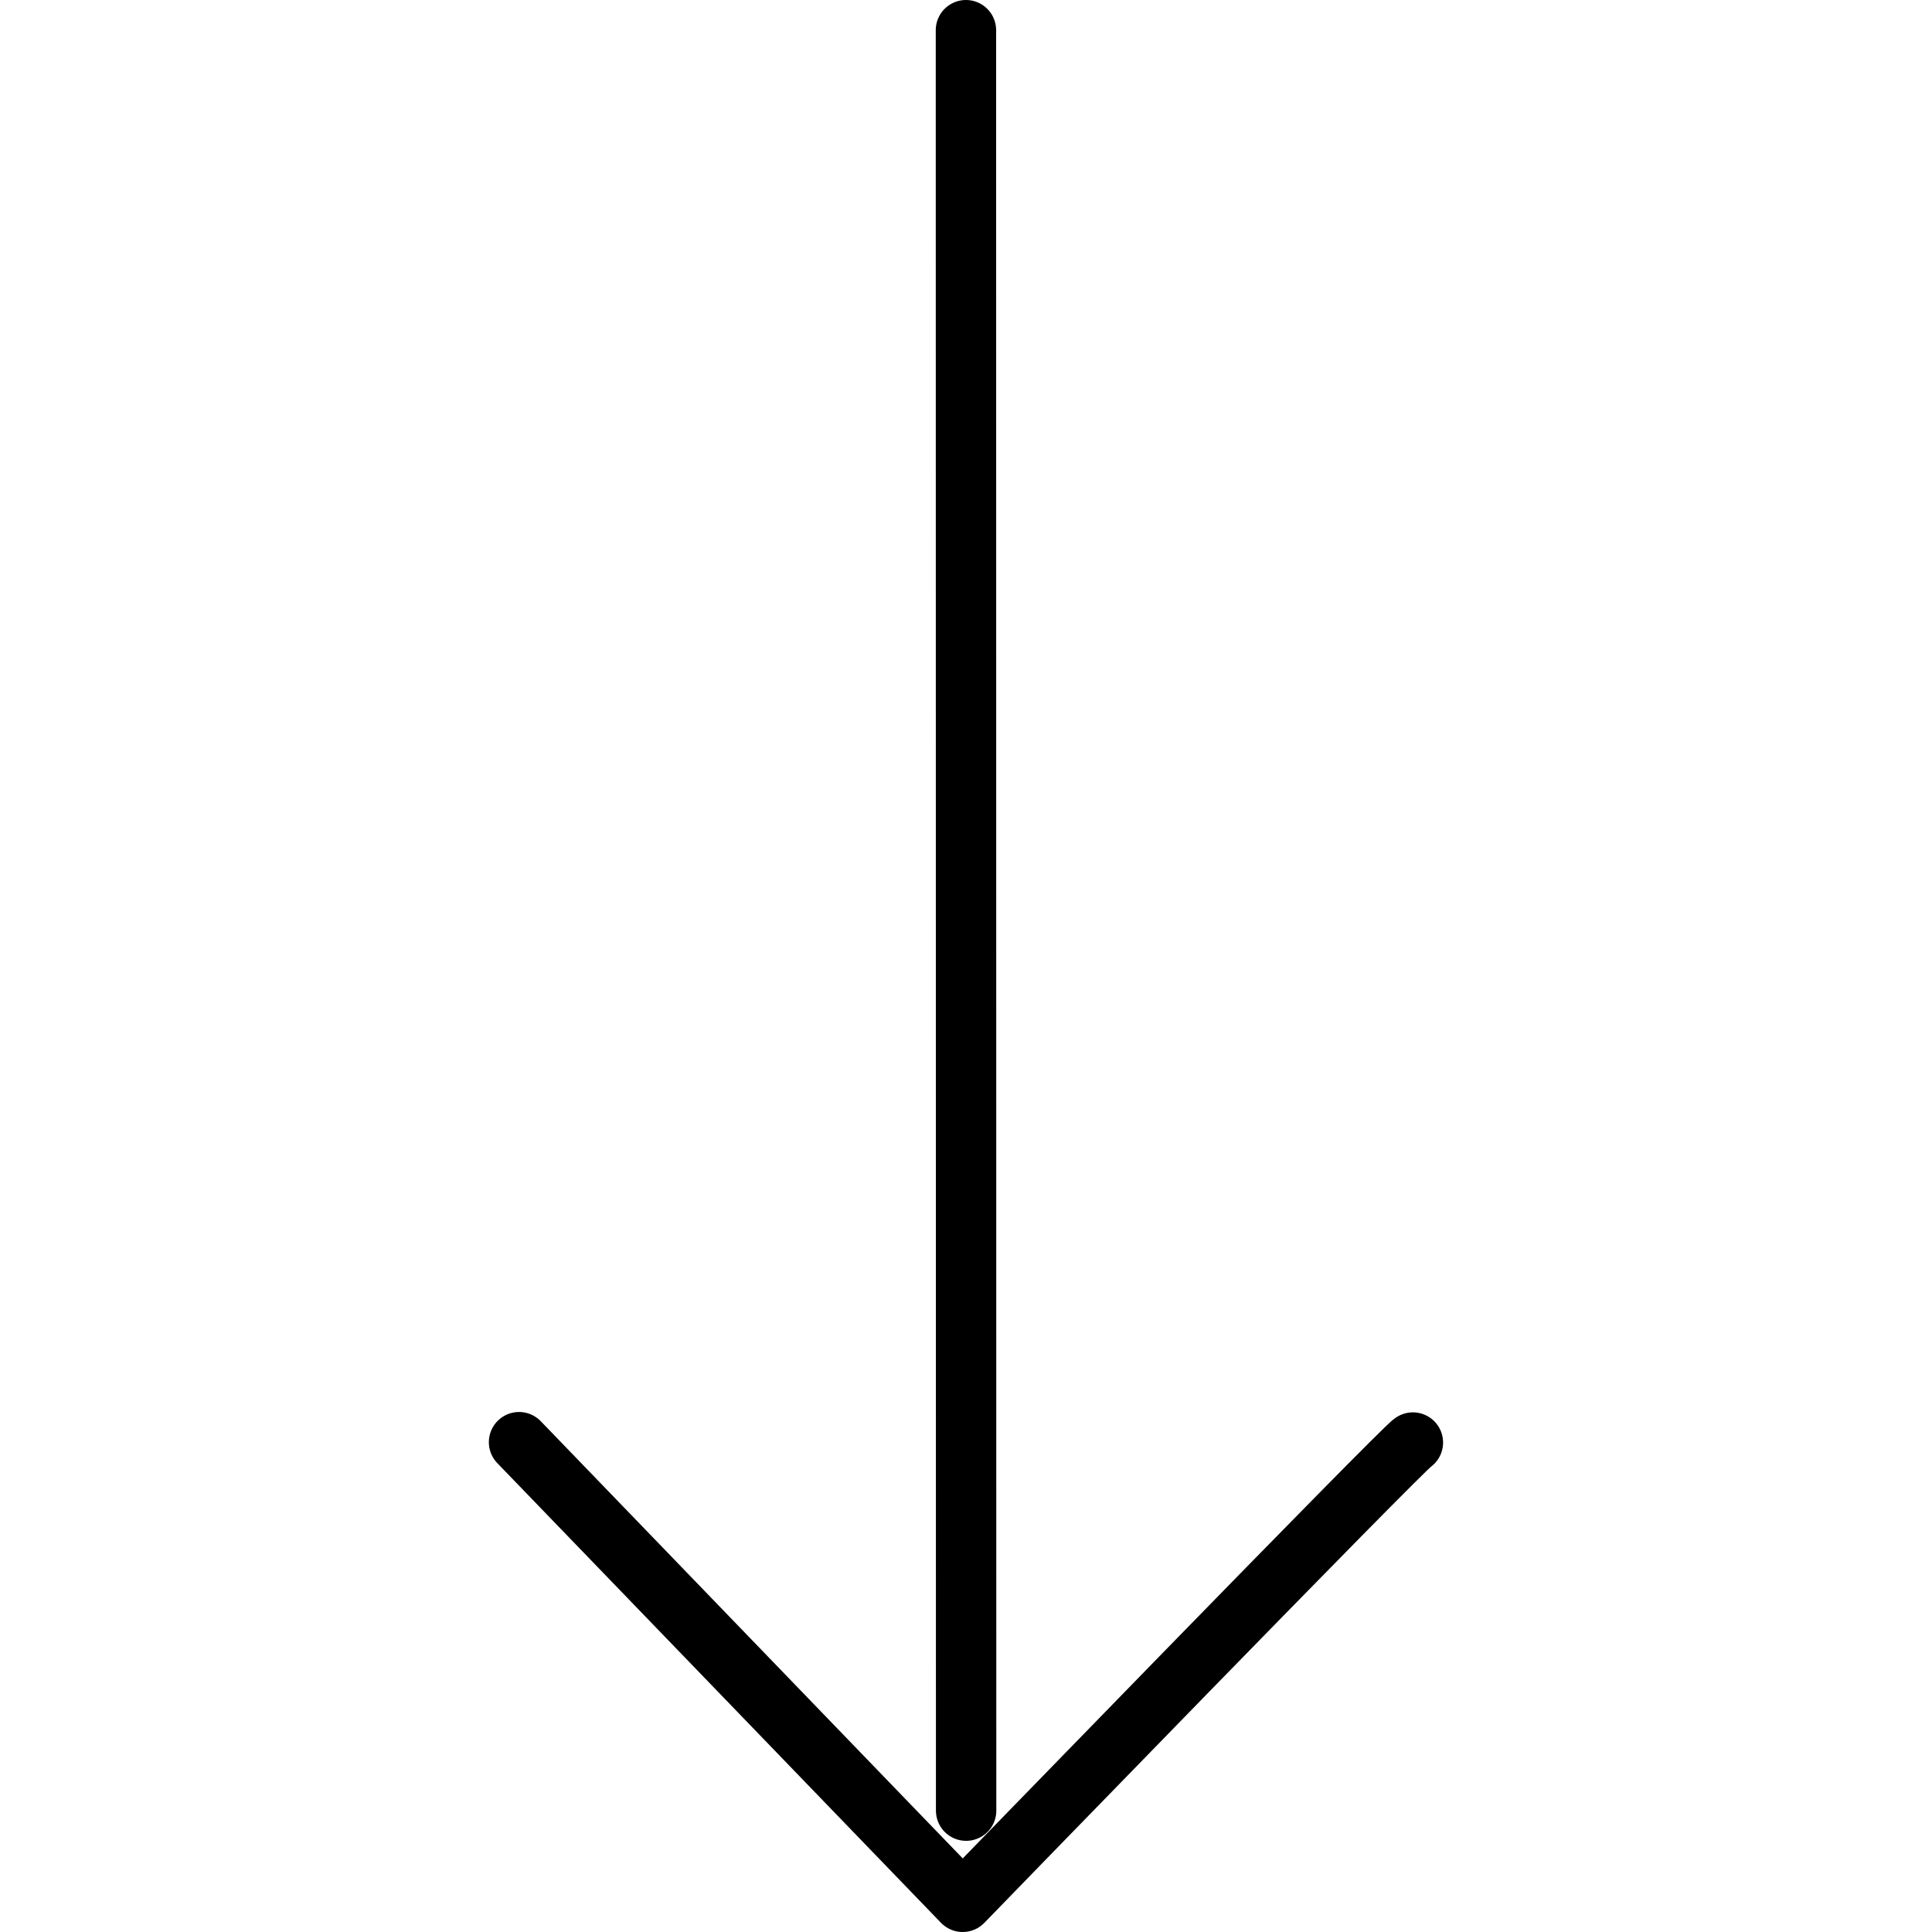 <svg xmlns="http://www.w3.org/2000/svg" width="32" height="32" id="arrow"><path fill="none" stroke="#000" stroke-linecap="round" stroke-linejoin="round" stroke-miterlimit="10" d="m15.999.5.003 29.49M23.402 23.893c-.113.039-7.457 7.607-7.457 7.607l-7.348-7.613"></path></svg>